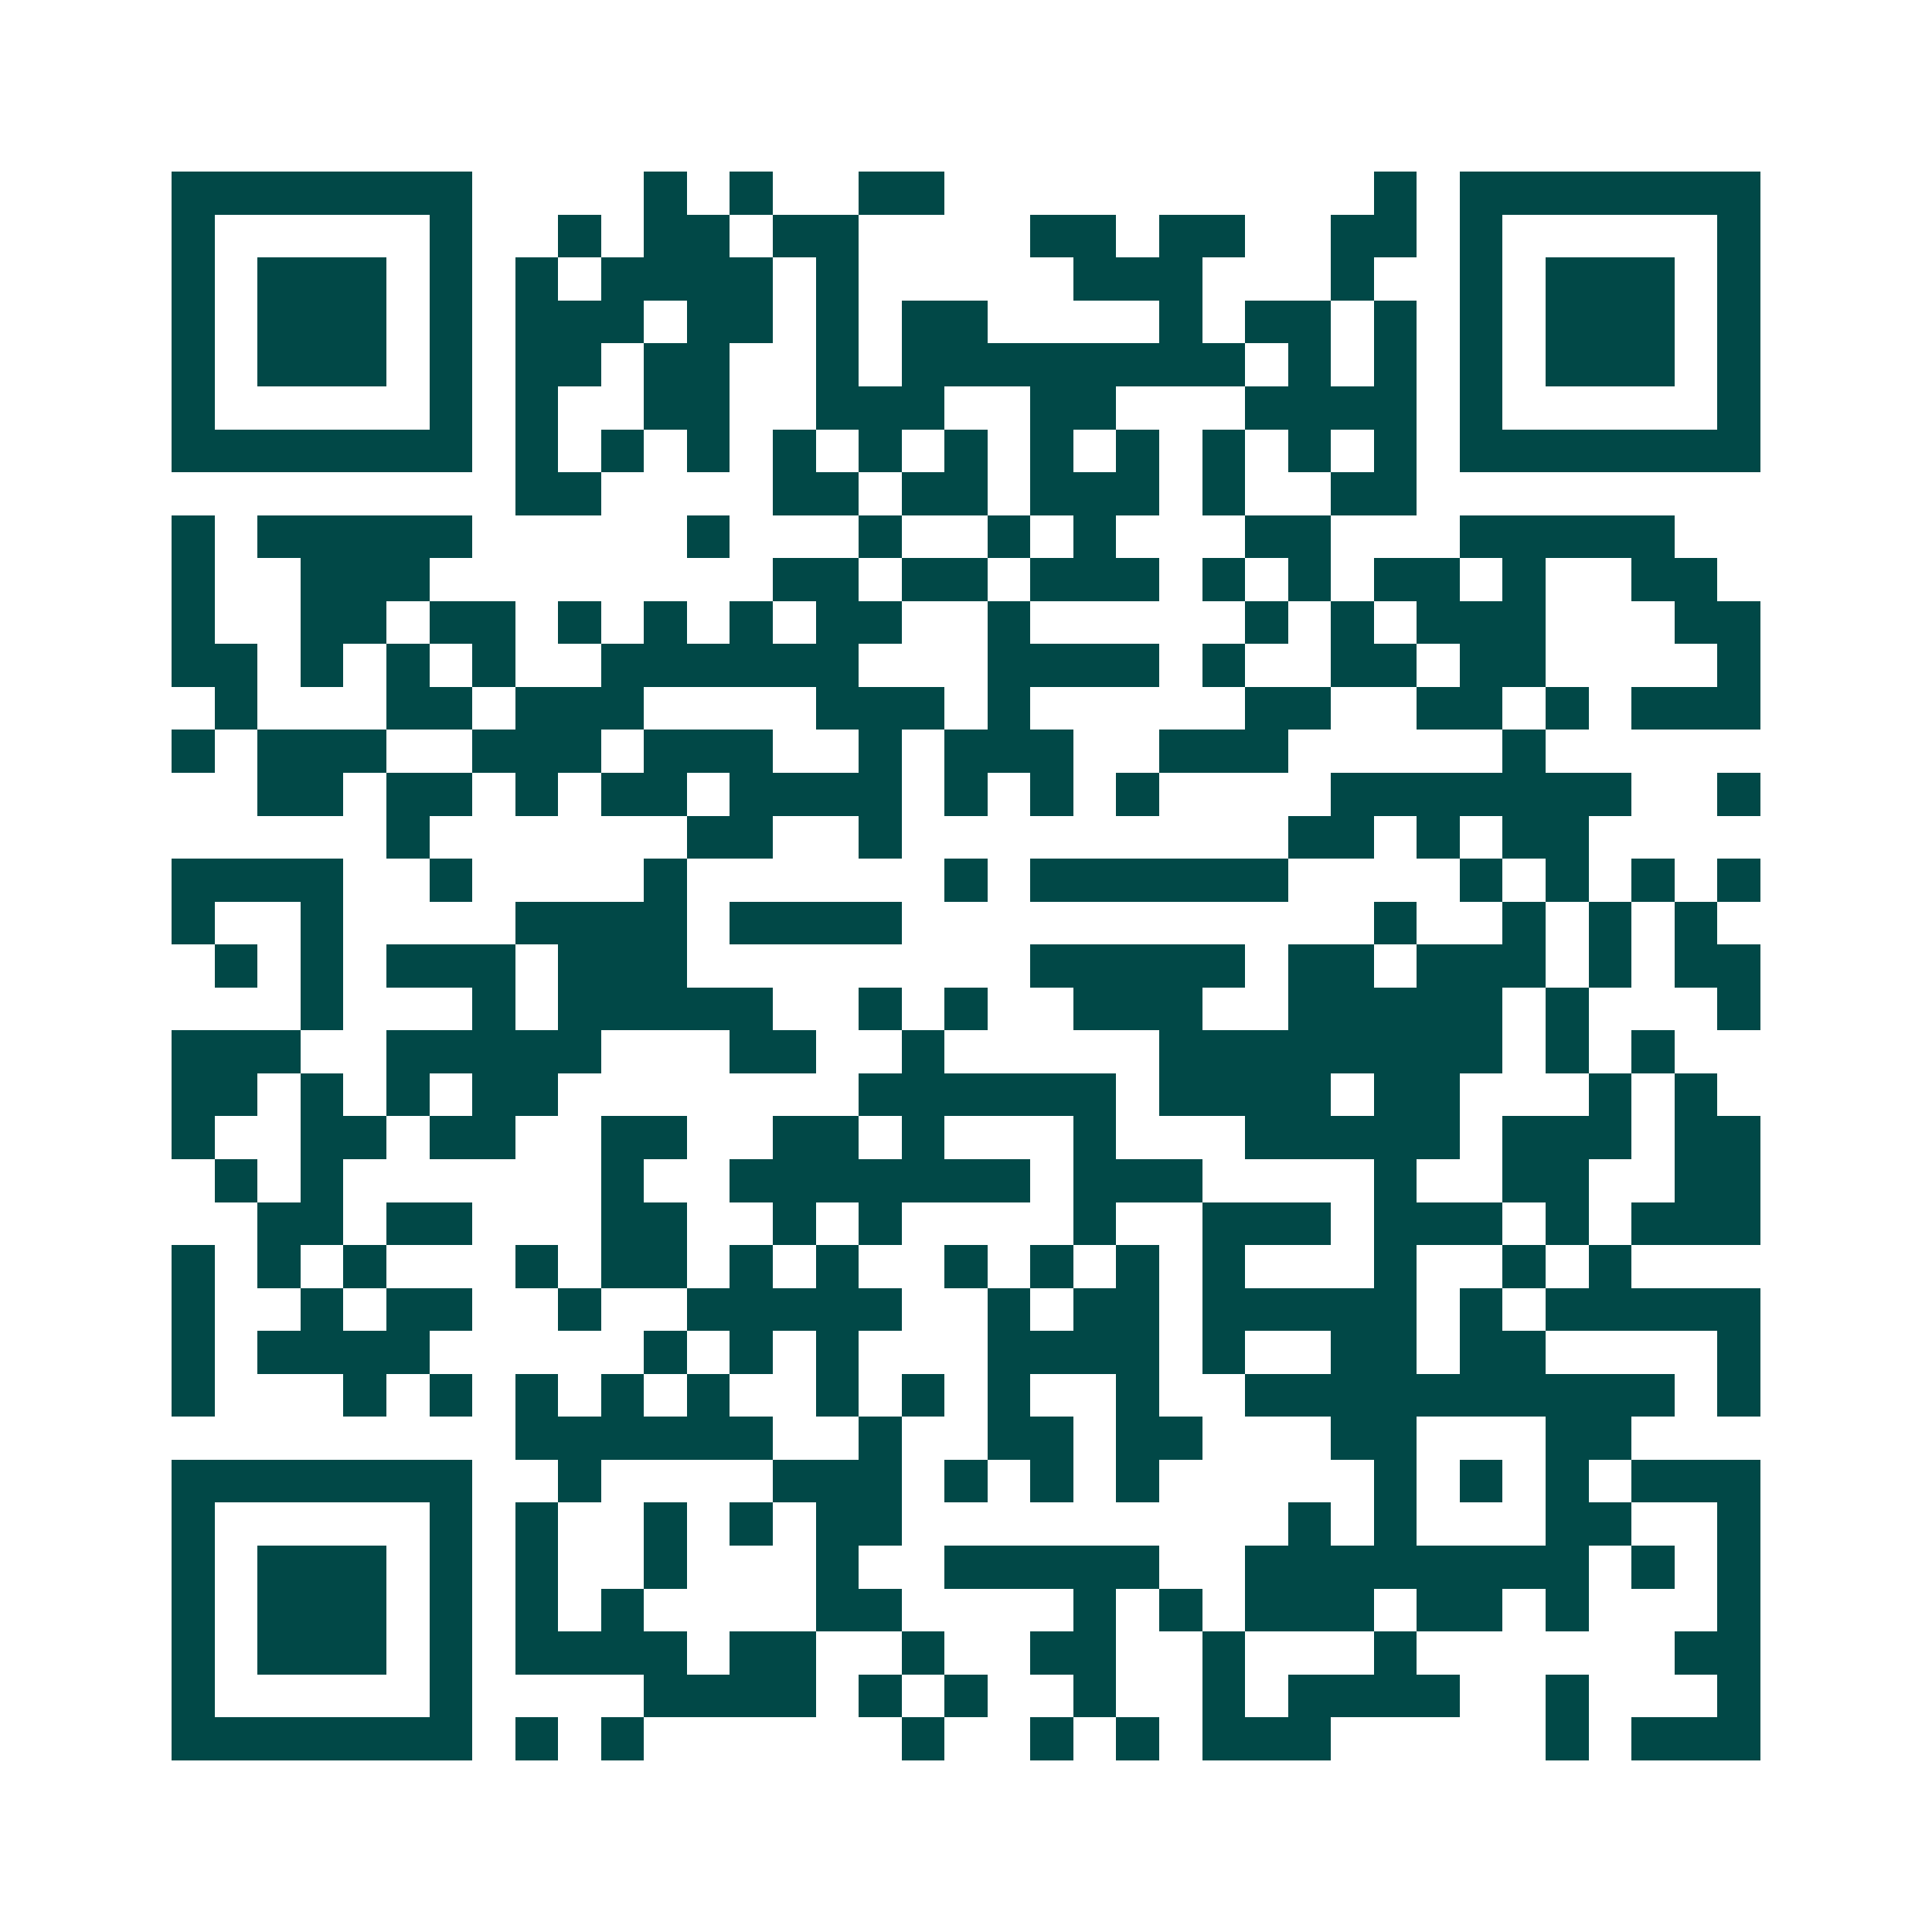 <svg xmlns="http://www.w3.org/2000/svg" width="200" height="200" viewBox="0 0 45 45" shape-rendering="crispEdges"><path fill="#ffffff" d="M0 0h45v45H0z"/><path stroke="#014847" d="M4 4.5h7m4 0h1m1 0h1m2 0h2m10 0h1m1 0h7M4 5.5h1m5 0h1m2 0h1m1 0h2m1 0h2m4 0h2m1 0h2m2 0h2m1 0h1m5 0h1M4 6.5h1m1 0h3m1 0h1m1 0h1m1 0h4m1 0h1m5 0h3m3 0h1m2 0h1m1 0h3m1 0h1M4 7.5h1m1 0h3m1 0h1m1 0h3m1 0h2m1 0h1m1 0h2m4 0h1m1 0h2m1 0h1m1 0h1m1 0h3m1 0h1M4 8.5h1m1 0h3m1 0h1m1 0h2m1 0h2m2 0h1m1 0h8m1 0h1m1 0h1m1 0h1m1 0h3m1 0h1M4 9.5h1m5 0h1m1 0h1m2 0h2m2 0h3m2 0h2m3 0h4m1 0h1m5 0h1M4 10.5h7m1 0h1m1 0h1m1 0h1m1 0h1m1 0h1m1 0h1m1 0h1m1 0h1m1 0h1m1 0h1m1 0h1m1 0h7M12 11.5h2m4 0h2m1 0h2m1 0h3m1 0h1m2 0h2M4 12.5h1m1 0h5m5 0h1m3 0h1m2 0h1m1 0h1m3 0h2m3 0h5M4 13.5h1m2 0h3m8 0h2m1 0h2m1 0h3m1 0h1m1 0h1m1 0h2m1 0h1m2 0h2M4 14.5h1m2 0h2m1 0h2m1 0h1m1 0h1m1 0h1m1 0h2m2 0h1m5 0h1m1 0h1m1 0h3m3 0h2M4 15.5h2m1 0h1m1 0h1m1 0h1m2 0h6m3 0h4m1 0h1m2 0h2m1 0h2m4 0h1M5 16.5h1m3 0h2m1 0h3m4 0h3m1 0h1m5 0h2m2 0h2m1 0h1m1 0h3M4 17.5h1m1 0h3m2 0h3m1 0h3m2 0h1m1 0h3m2 0h3m5 0h1M6 18.5h2m1 0h2m1 0h1m1 0h2m1 0h4m1 0h1m1 0h1m1 0h1m4 0h7m2 0h1M9 19.5h1m6 0h2m2 0h1m9 0h2m1 0h1m1 0h2M4 20.5h4m2 0h1m4 0h1m6 0h1m1 0h6m4 0h1m1 0h1m1 0h1m1 0h1M4 21.5h1m2 0h1m4 0h4m1 0h4m11 0h1m2 0h1m1 0h1m1 0h1M5 22.5h1m1 0h1m1 0h3m1 0h3m8 0h5m1 0h2m1 0h3m1 0h1m1 0h2M7 23.5h1m3 0h1m1 0h5m2 0h1m1 0h1m2 0h3m2 0h5m1 0h1m3 0h1M4 24.5h3m2 0h5m3 0h2m2 0h1m5 0h8m1 0h1m1 0h1M4 25.5h2m1 0h1m1 0h1m1 0h2m7 0h6m1 0h4m1 0h2m3 0h1m1 0h1M4 26.5h1m2 0h2m1 0h2m2 0h2m2 0h2m1 0h1m3 0h1m3 0h5m1 0h3m1 0h2M5 27.5h1m1 0h1m6 0h1m2 0h7m1 0h3m4 0h1m2 0h2m2 0h2M6 28.5h2m1 0h2m3 0h2m2 0h1m1 0h1m4 0h1m2 0h3m1 0h3m1 0h1m1 0h3M4 29.5h1m1 0h1m1 0h1m3 0h1m1 0h2m1 0h1m1 0h1m2 0h1m1 0h1m1 0h1m1 0h1m3 0h1m2 0h1m1 0h1M4 30.5h1m2 0h1m1 0h2m2 0h1m2 0h5m2 0h1m1 0h2m1 0h5m1 0h1m1 0h5M4 31.5h1m1 0h4m5 0h1m1 0h1m1 0h1m3 0h4m1 0h1m2 0h2m1 0h2m4 0h1M4 32.5h1m3 0h1m1 0h1m1 0h1m1 0h1m1 0h1m2 0h1m1 0h1m1 0h1m2 0h1m2 0h10m1 0h1M12 33.5h6m2 0h1m2 0h2m1 0h2m3 0h2m3 0h2M4 34.5h7m2 0h1m4 0h3m1 0h1m1 0h1m1 0h1m5 0h1m1 0h1m1 0h1m1 0h3M4 35.5h1m5 0h1m1 0h1m2 0h1m1 0h1m1 0h2m9 0h1m1 0h1m3 0h2m2 0h1M4 36.5h1m1 0h3m1 0h1m1 0h1m2 0h1m3 0h1m2 0h5m2 0h8m1 0h1m1 0h1M4 37.5h1m1 0h3m1 0h1m1 0h1m1 0h1m4 0h2m4 0h1m1 0h1m1 0h3m1 0h2m1 0h1m3 0h1M4 38.5h1m1 0h3m1 0h1m1 0h4m1 0h2m2 0h1m2 0h2m2 0h1m3 0h1m6 0h2M4 39.5h1m5 0h1m4 0h4m1 0h1m1 0h1m2 0h1m2 0h1m1 0h4m2 0h1m3 0h1M4 40.5h7m1 0h1m1 0h1m6 0h1m2 0h1m1 0h1m1 0h3m5 0h1m1 0h3"/></svg>

